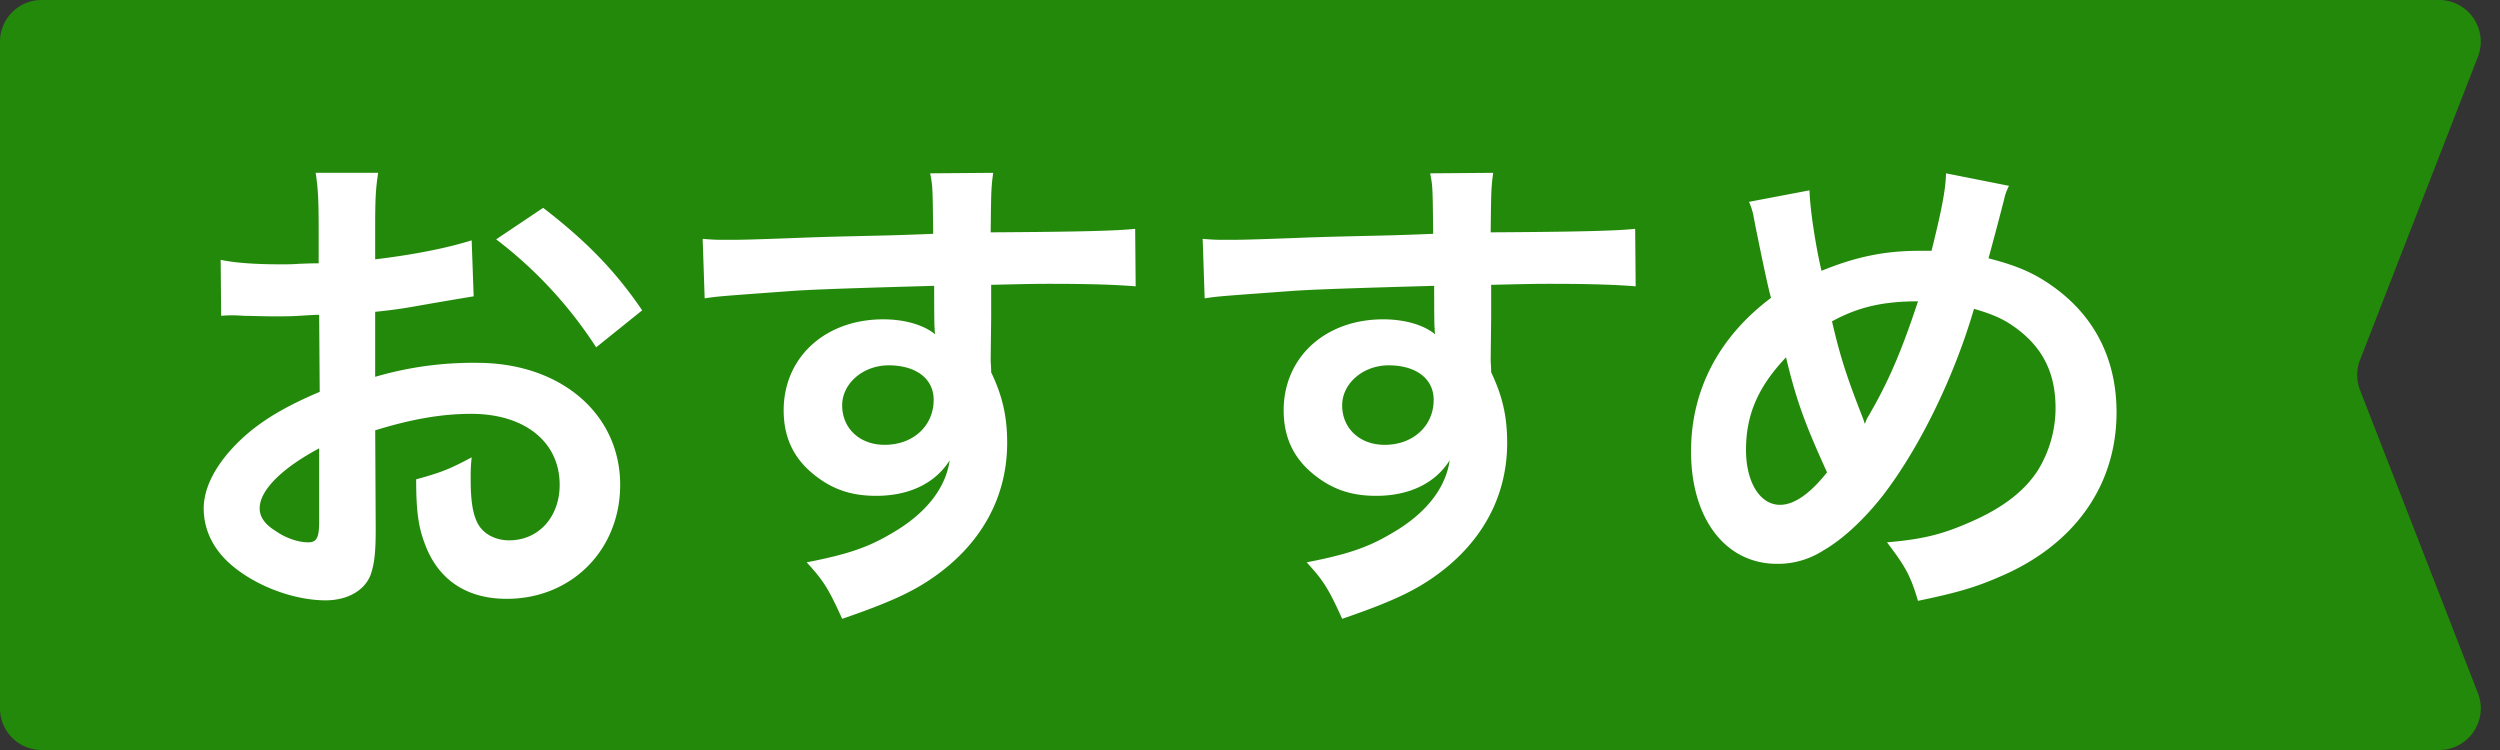 <svg width="60" height="18" fill="none" xmlns="http://www.w3.org/2000/svg"><rect width="100%" height="100%" fill="#333333" stroke="none"/><path d="M0 1a1 1 0 0 1 1-1h57.538a1 1 0 0 1 .932 1.362l-2.829 7.276a1 1 0 0 0 0 .724l2.83 7.276A1 1 0 0 1 58.537 18H1a1 1 0 0 1-1-1V1Z" fill="#23890A"/><path d="m9.005 10.328.012 2.364c0 .492-.024.78-.096 1.02-.108.42-.54.696-1.104.696-.756 0-1.668-.336-2.268-.852-.432-.372-.66-.84-.66-1.356 0-.564.372-1.2 1.032-1.776.432-.372.96-.684 1.752-1.02L7.66 7.556c-.096 0-.096 0-.492.024-.18.012-.348.012-.648.012-.18 0-.516-.012-.66-.012-.156-.012-.264-.012-.3-.012-.048 0-.144 0-.252.012l-.012-1.344c.336.072.816.108 1.452.108.12 0 .252 0 .42-.012.288-.012.348-.012.48-.012v-.792c0-.684-.012-.996-.072-1.38h1.5c-.06.384-.072.636-.072 1.308v.768c.9-.108 1.704-.264 2.316-.456l.048 1.344c-.216.036-.444.072-1.272.216-.396.072-.636.108-1.092.156v1.56a8.32 8.32 0 0 1 2.448-.336c2.004 0 3.432 1.224 3.432 2.928 0 1.56-1.164 2.736-2.724 2.736-.972 0-1.656-.468-1.968-1.332-.156-.408-.204-.804-.204-1.536.612-.168.816-.252 1.332-.528-.024.228-.024.336-.024.528 0 .504.048.828.168 1.056.132.252.42.408.756.408.708 0 1.212-.564 1.212-1.332 0-1.032-.84-1.704-2.124-1.704-.72 0-1.452.132-2.304.396ZM7.66 12.512V10.76c-.9.48-1.428 1.008-1.428 1.44 0 .204.12.384.396.552.24.168.54.264.768.264.204 0 .264-.108.264-.504Zm7.752-5.064-1.104.888a10.247 10.247 0 0 0-2.4-2.592l1.128-.756c1.044.804 1.74 1.524 2.376 2.46Zm8.376.168-.012 1.032c0 .048.012.144.012.288.264.552.384 1.044.384 1.692 0 1.308-.624 2.436-1.788 3.24-.504.348-1.056.6-2.172.984-.336-.744-.456-.924-.852-1.356.984-.192 1.476-.36 2.04-.696.816-.468 1.296-1.08 1.392-1.752-.348.552-.972.852-1.764.852-.552 0-.984-.132-1.392-.432-.564-.408-.828-.936-.828-1.62 0-1.272.996-2.184 2.388-2.184.516 0 .972.132 1.248.36-.012-.06-.012-.06-.012-.144-.012-.024-.012-.696-.012-1.02-1.716.048-2.844.084-3.372.12-1.812.132-1.812.132-2.136.18l-.048-1.428c.264.024.372.024.588.024.3 0 .492 0 2.04-.06.78-.024.9-.024 1.884-.048.396-.012.396-.012 1.02-.036-.012-1.14-.012-1.14-.072-1.452l1.512-.012c-.048.372-.048.396-.06 1.428 2.088-.012 3.024-.036 3.468-.084l.012 1.38c-.444-.036-1.02-.06-2.016-.06-.288 0-.504 0-1.452.024v.78Zm-1.38 1.98c0-.504-.42-.828-1.08-.828-.612 0-1.116.432-1.116.96 0 .552.42.948 1.02.948.684 0 1.176-.456 1.176-1.08Zm13.38-1.98-.012 1.032c0 .048.012.144.012.288.264.552.384 1.044.384 1.692 0 1.308-.624 2.436-1.788 3.24-.504.348-1.056.6-2.172.984-.336-.744-.456-.924-.852-1.356.984-.192 1.476-.36 2.04-.696.816-.468 1.296-1.08 1.392-1.752-.348.552-.972.852-1.764.852-.552 0-.984-.132-1.392-.432-.564-.408-.828-.936-.828-1.62 0-1.272.996-2.184 2.388-2.184.516 0 .972.132 1.248.36-.012-.06-.012-.06-.012-.144-.012-.024-.012-.696-.012-1.02-1.716.048-2.844.084-3.372.12-1.812.132-1.812.132-2.136.18l-.048-1.428c.264.024.372.024.588.024.3 0 .492 0 2.04-.06.78-.024.9-.024 1.884-.048.396-.012.396-.012 1.02-.036-.012-1.14-.012-1.14-.072-1.452l1.512-.012c-.048.372-.048.396-.06 1.428 2.088-.012 3.024-.036 3.468-.084l.012 1.38c-.444-.036-1.02-.06-2.016-.06-.288 0-.504 0-1.452.024v.78Zm-1.38 1.98c0-.504-.42-.828-1.08-.828-.612 0-1.116.432-1.116.96 0 .552.42.948 1.02.948.684 0 1.176-.456 1.176-1.08Zm7.569-4.752 1.451-.276c.012.456.145 1.32.288 1.932.816-.336 1.525-.48 2.316-.48h.325c.252-1.02.336-1.464.348-1.86l1.511.3a1.274 1.274 0 0 0-.12.336 94.714 94.714 0 0 1-.372 1.404c.709.18 1.14.372 1.608.72.96.708 1.465 1.728 1.465 2.976 0 1.764-1.02 3.192-2.809 3.948-.575.252-1.031.384-1.956.576-.18-.6-.288-.804-.744-1.404.828-.072 1.297-.18 1.956-.468.817-.348 1.357-.768 1.68-1.284.265-.444.409-.948.409-1.476 0-.792-.277-1.392-.877-1.86-.324-.252-.587-.372-1.08-.516-.48 1.644-1.308 3.336-2.184 4.476-.431.552-.947 1.044-1.427 1.32a2.008 2.008 0 0 1-1.116.324c-1.236 0-2.064-1.08-2.064-2.7 0-1.476.672-2.748 1.92-3.684-.06-.18-.276-1.224-.409-1.896a1.536 1.536 0 0 0-.12-.408Zm.887 3.732c-.672.708-.96 1.38-.96 2.22 0 .78.337 1.32.816 1.32.337 0 .72-.264 1.129-.78-.553-1.212-.745-1.764-.985-2.76Zm1.884 1.584h.012c.036-.084.036-.096.072-.156.48-.816.805-1.572 1.2-2.772-.828 0-1.428.132-2.064.48.192.828.349 1.32.72 2.268.036.096.048.12.06.18Z" fill="#fff"/></svg>